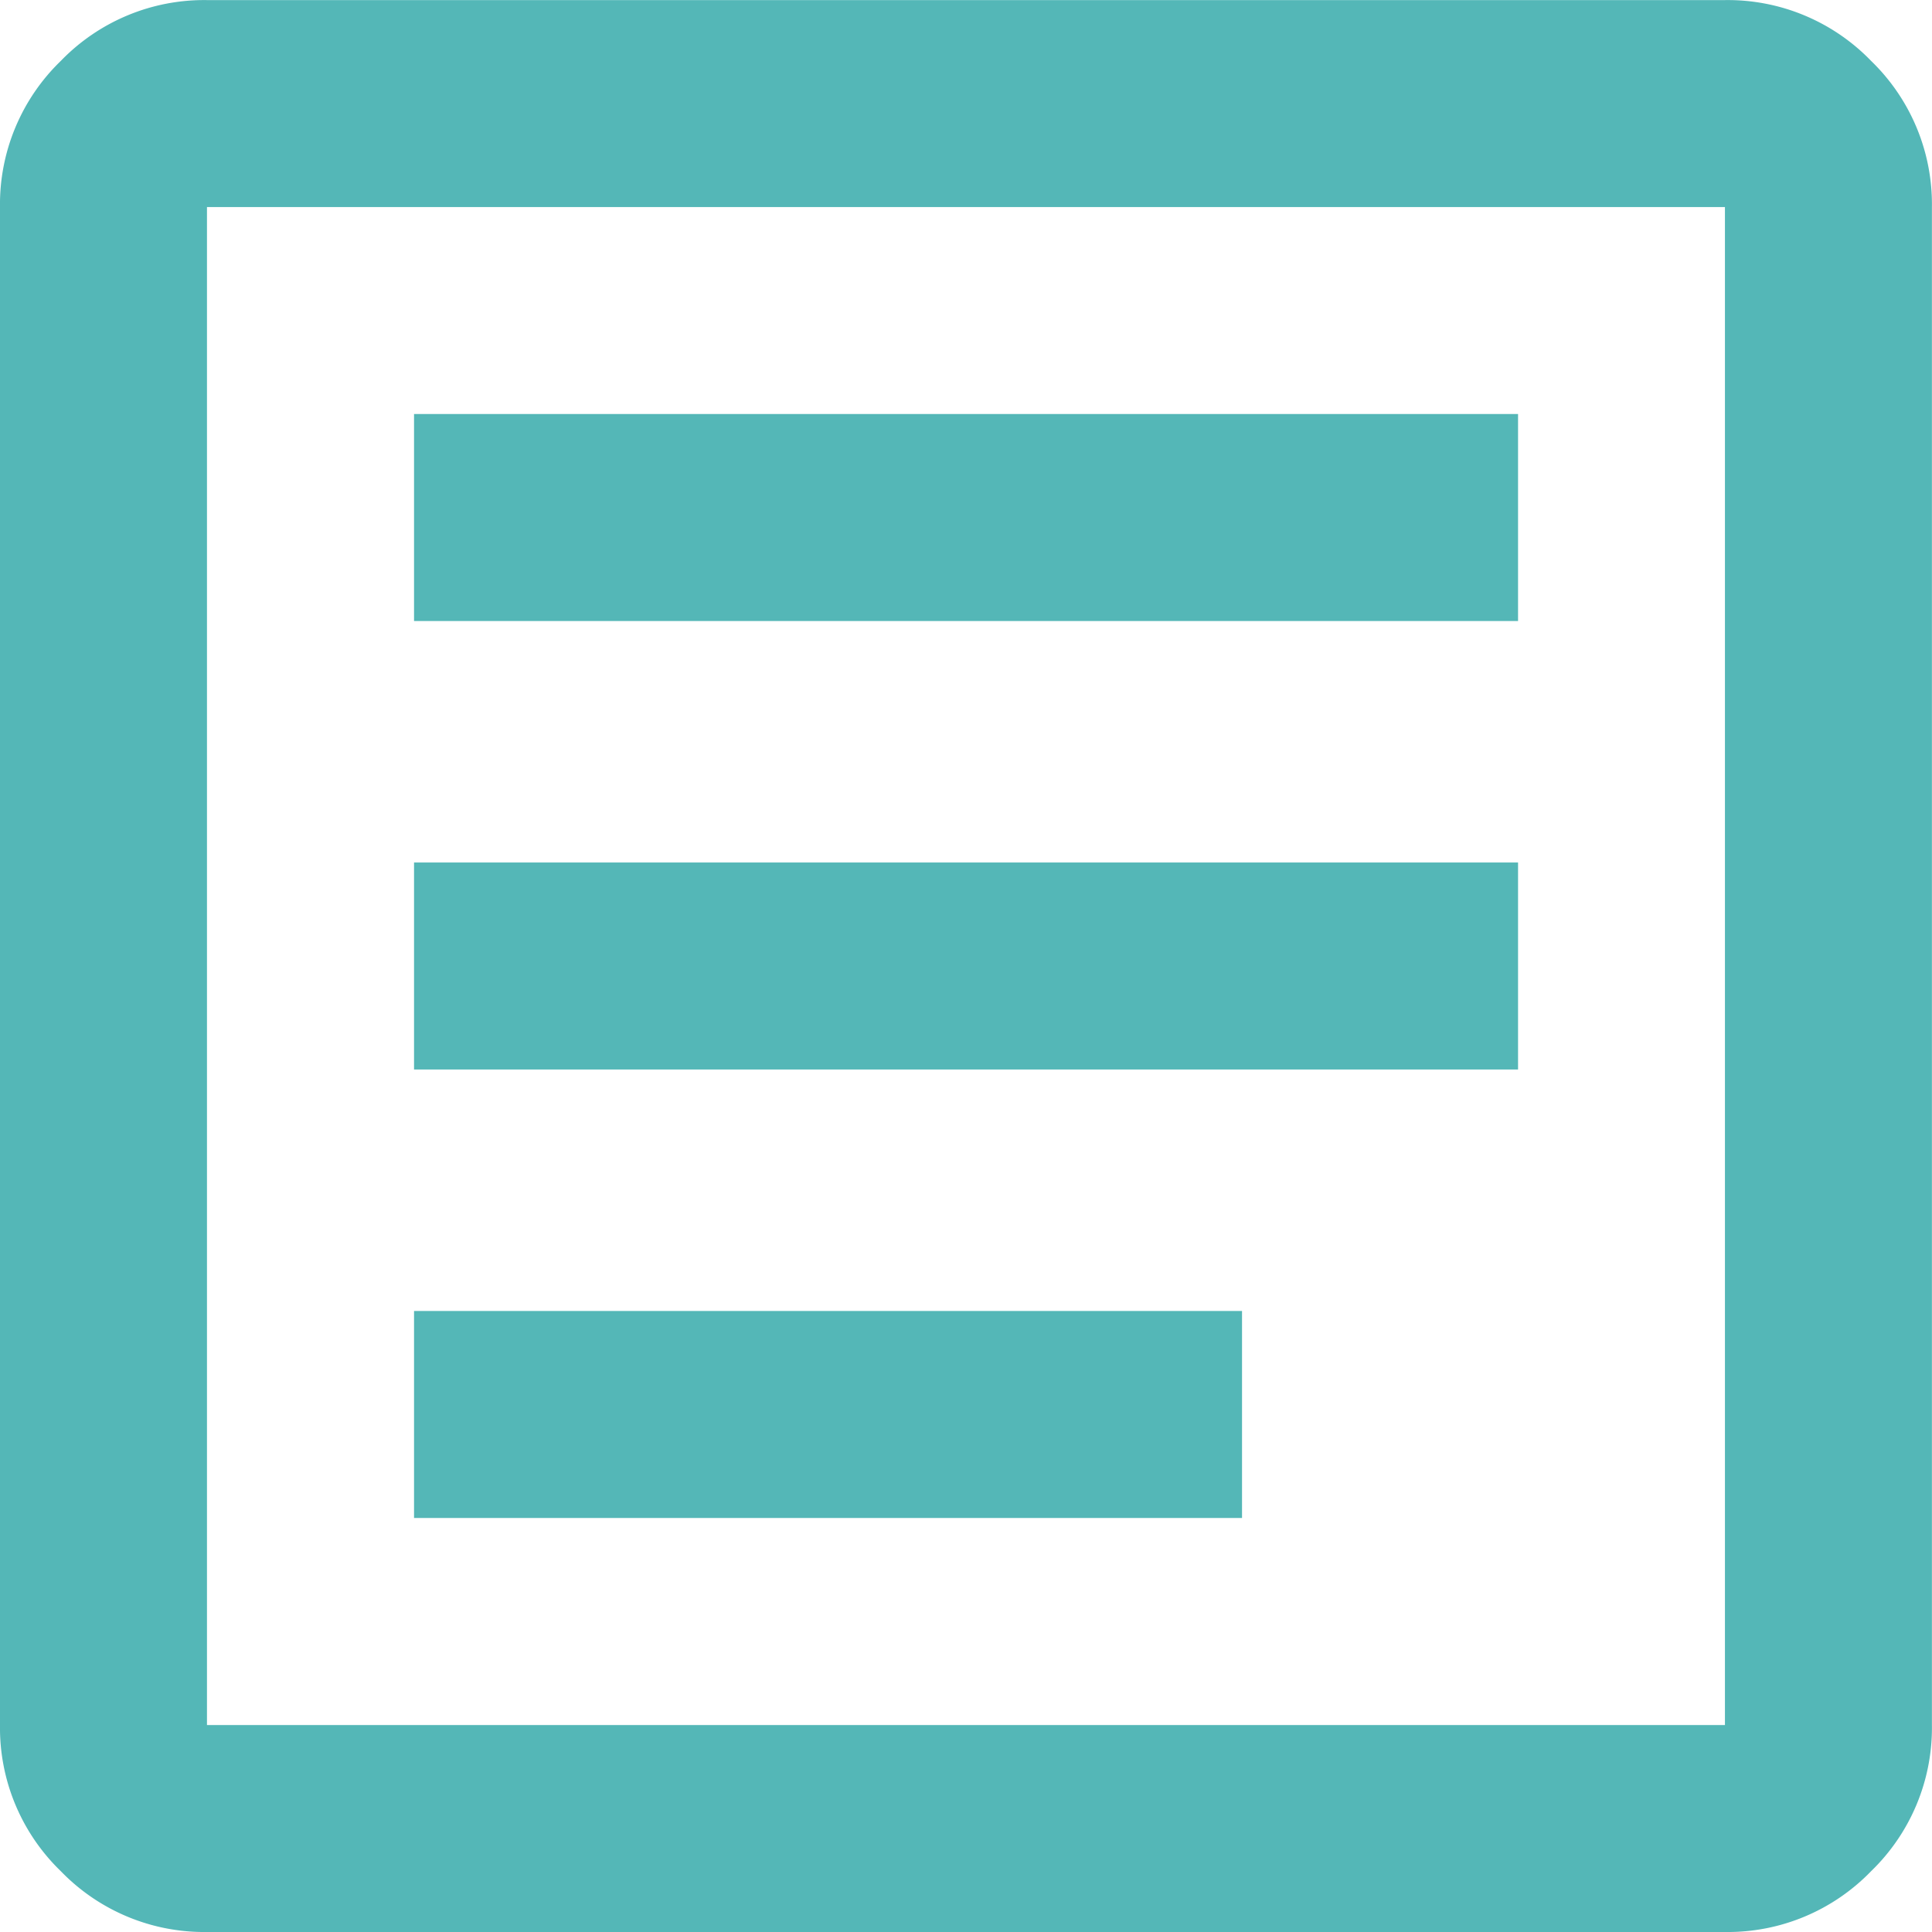 <svg xmlns="http://www.w3.org/2000/svg" width="23" height="23" viewBox="0 0 23 23"><path d="M148.929-797.929h9.857v-2.464h-9.857Zm0-5.339h13.143v-2.464H148.929Zm0-5.339h13.143v-2.464H148.929ZM146.464-793a2.373,2.373,0,0,1-1.74-.724,2.373,2.373,0,0,1-.724-1.74v-18.071a2.373,2.373,0,0,1,.724-1.74,2.373,2.373,0,0,1,1.74-.724h18.071a2.373,2.373,0,0,1,1.74.724,2.373,2.373,0,0,1,.724,1.74v18.071a2.373,2.373,0,0,1-.724,1.74,2.373,2.373,0,0,1-1.74.724Zm0-2.464h18.071v-18.071H146.464Zm0-18.071v0Z" transform="translate(-144 816)" fill="#54b7b7"/></svg>